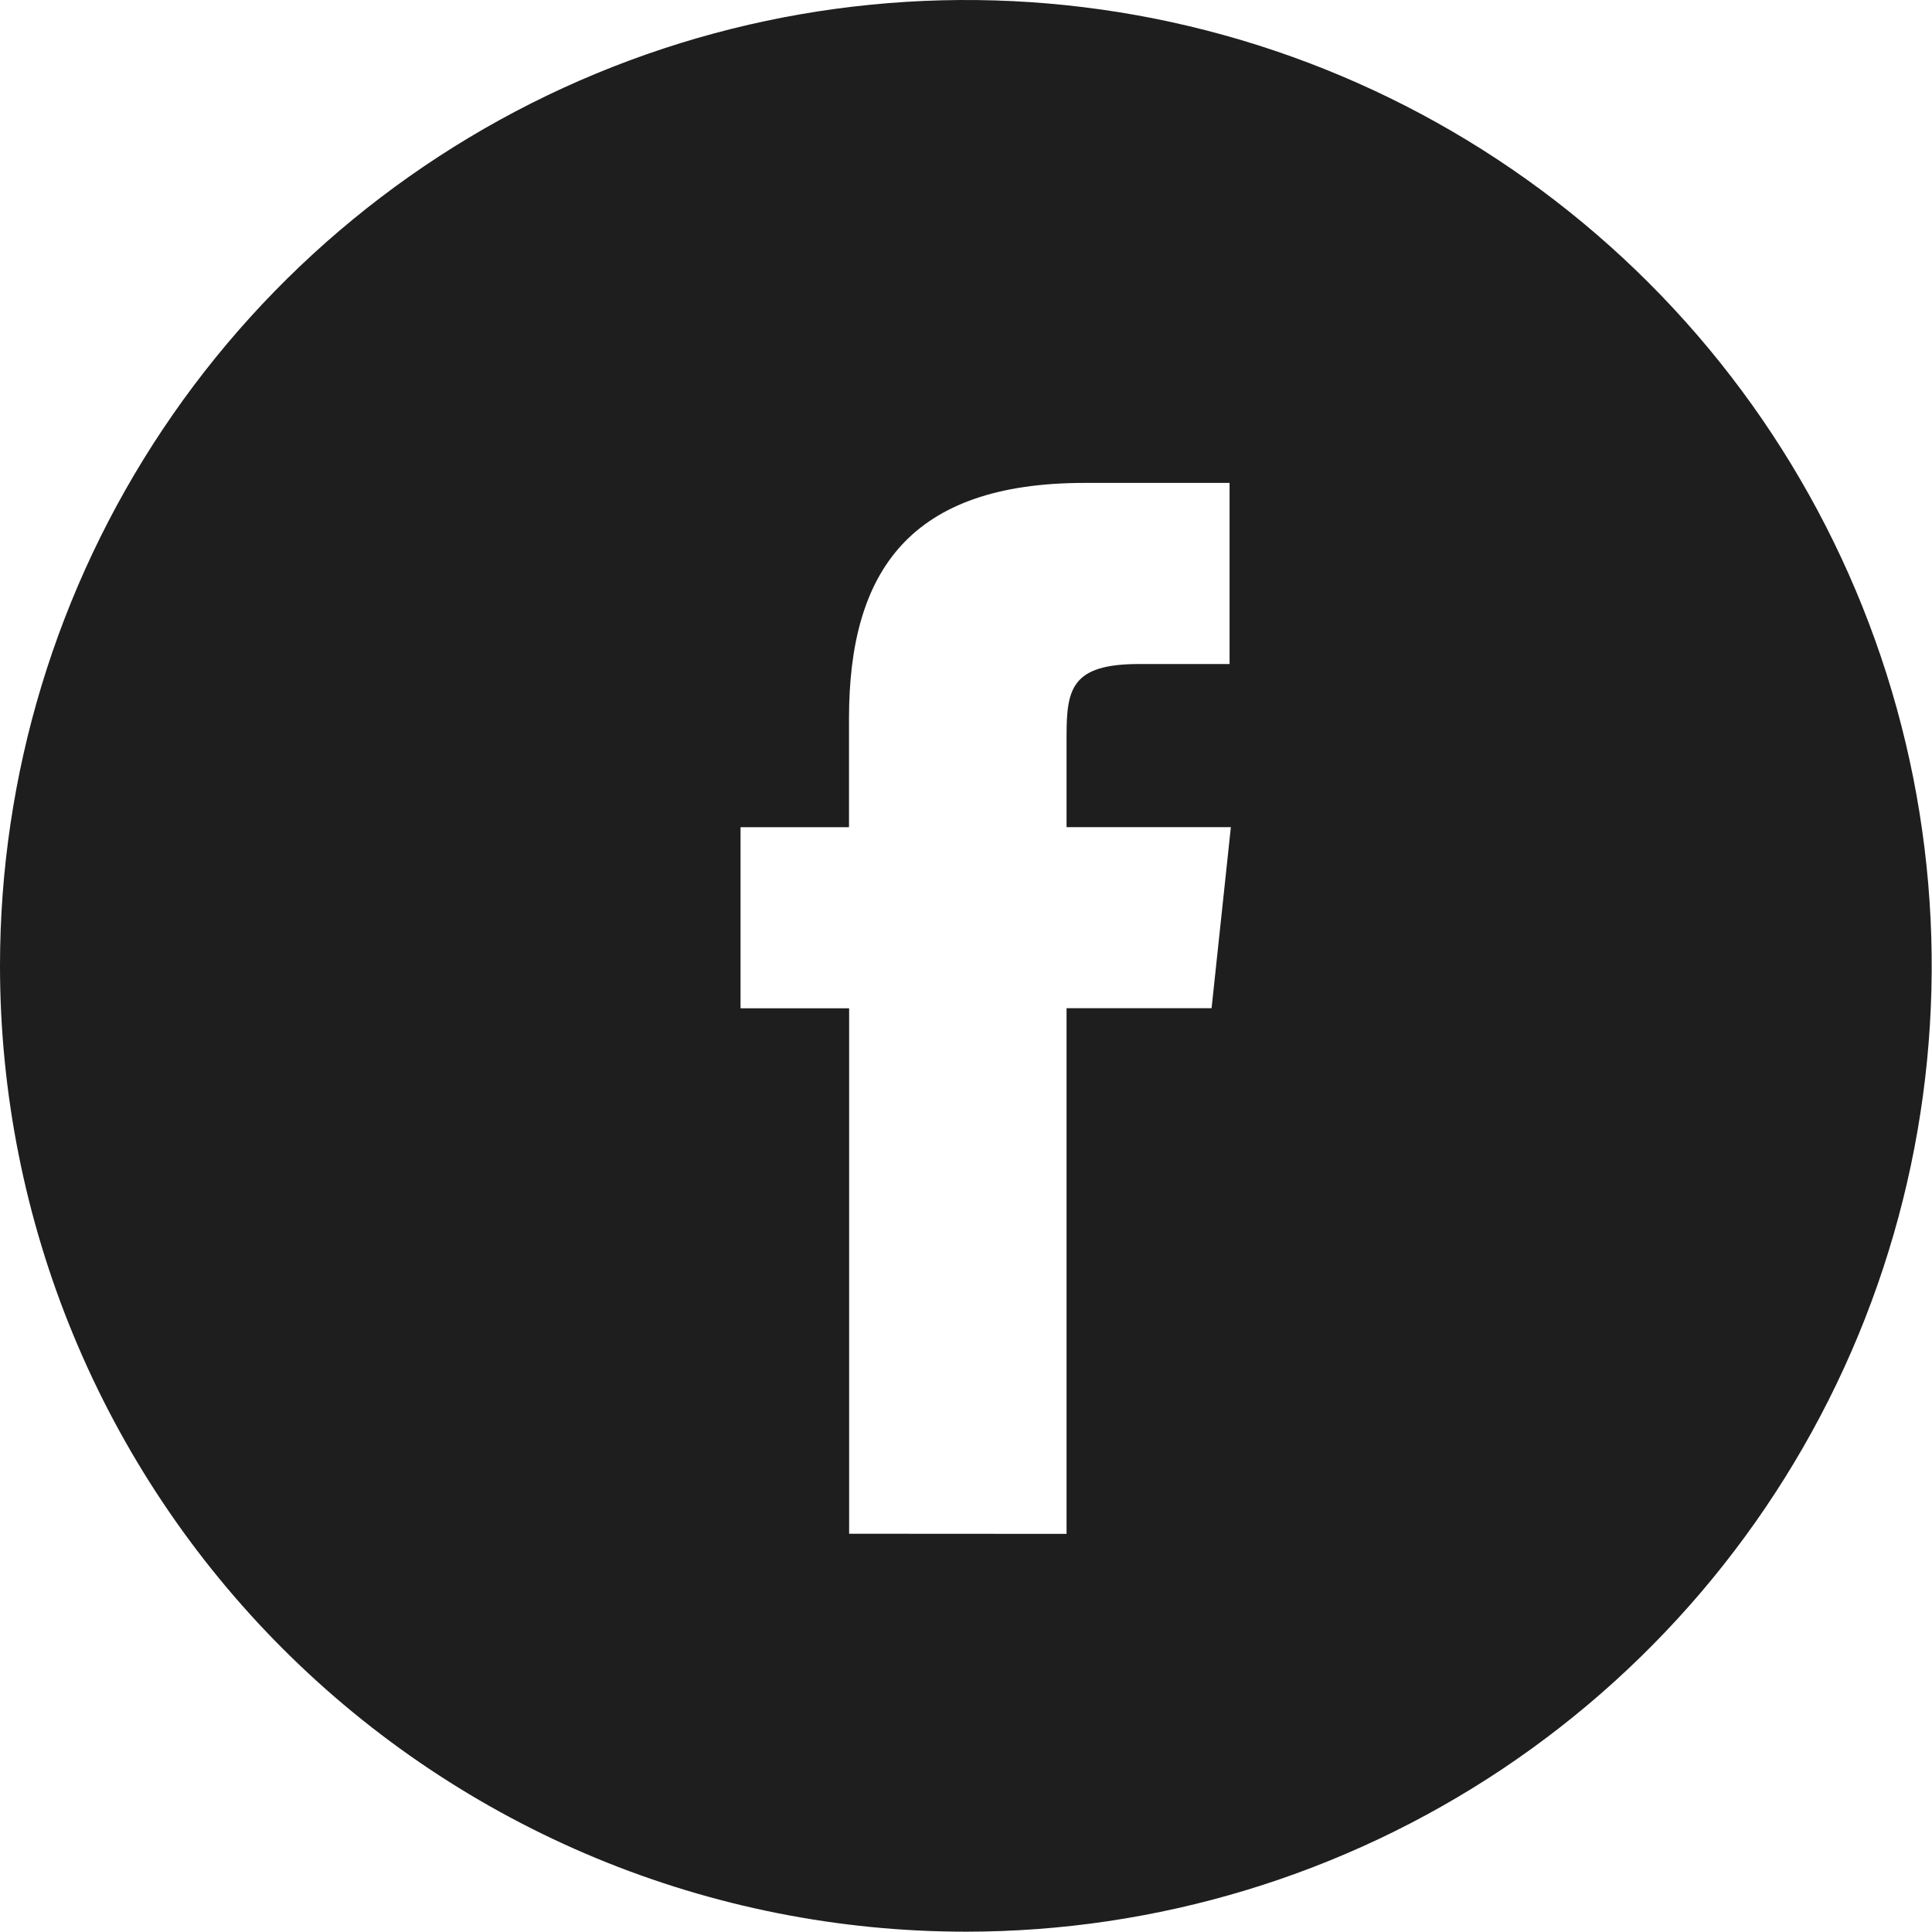 <svg xmlns="http://www.w3.org/2000/svg" width="43" height="43" viewBox="0 0 43 43" fill="none"><path d="M6.27244e-08 21.495C0 17.244 1.261 13.088 3.624 9.553C5.986 6.018 9.343 3.263 13.271 1.636C17.2 0.009 21.522 -0.416 25.692 0.413C29.861 1.243 33.692 3.29 36.698 6.297C39.704 9.303 41.751 13.134 42.581 17.303C43.41 21.473 42.984 25.796 41.357 29.724C39.73 33.651 36.975 37.009 33.44 39.371C29.904 41.733 25.748 42.993 21.497 42.993C18.674 42.993 15.878 42.437 13.27 41.357C10.662 40.276 8.292 38.693 6.296 36.697C4.299 34.7 2.716 32.33 1.636 29.722C0.556 27.114 -0 24.318 6.27244e-08 21.495ZM23.738 34.139V22.439H26.966L27.395 18.41H23.738V16.393C23.738 15.342 23.838 14.779 25.347 14.779H27.366V10.748H24.139C20.26 10.748 18.896 12.703 18.896 15.991V18.411H16.482V22.441H18.899V34.136L23.738 34.139Z" fill="#1E1E1E"></path></svg>